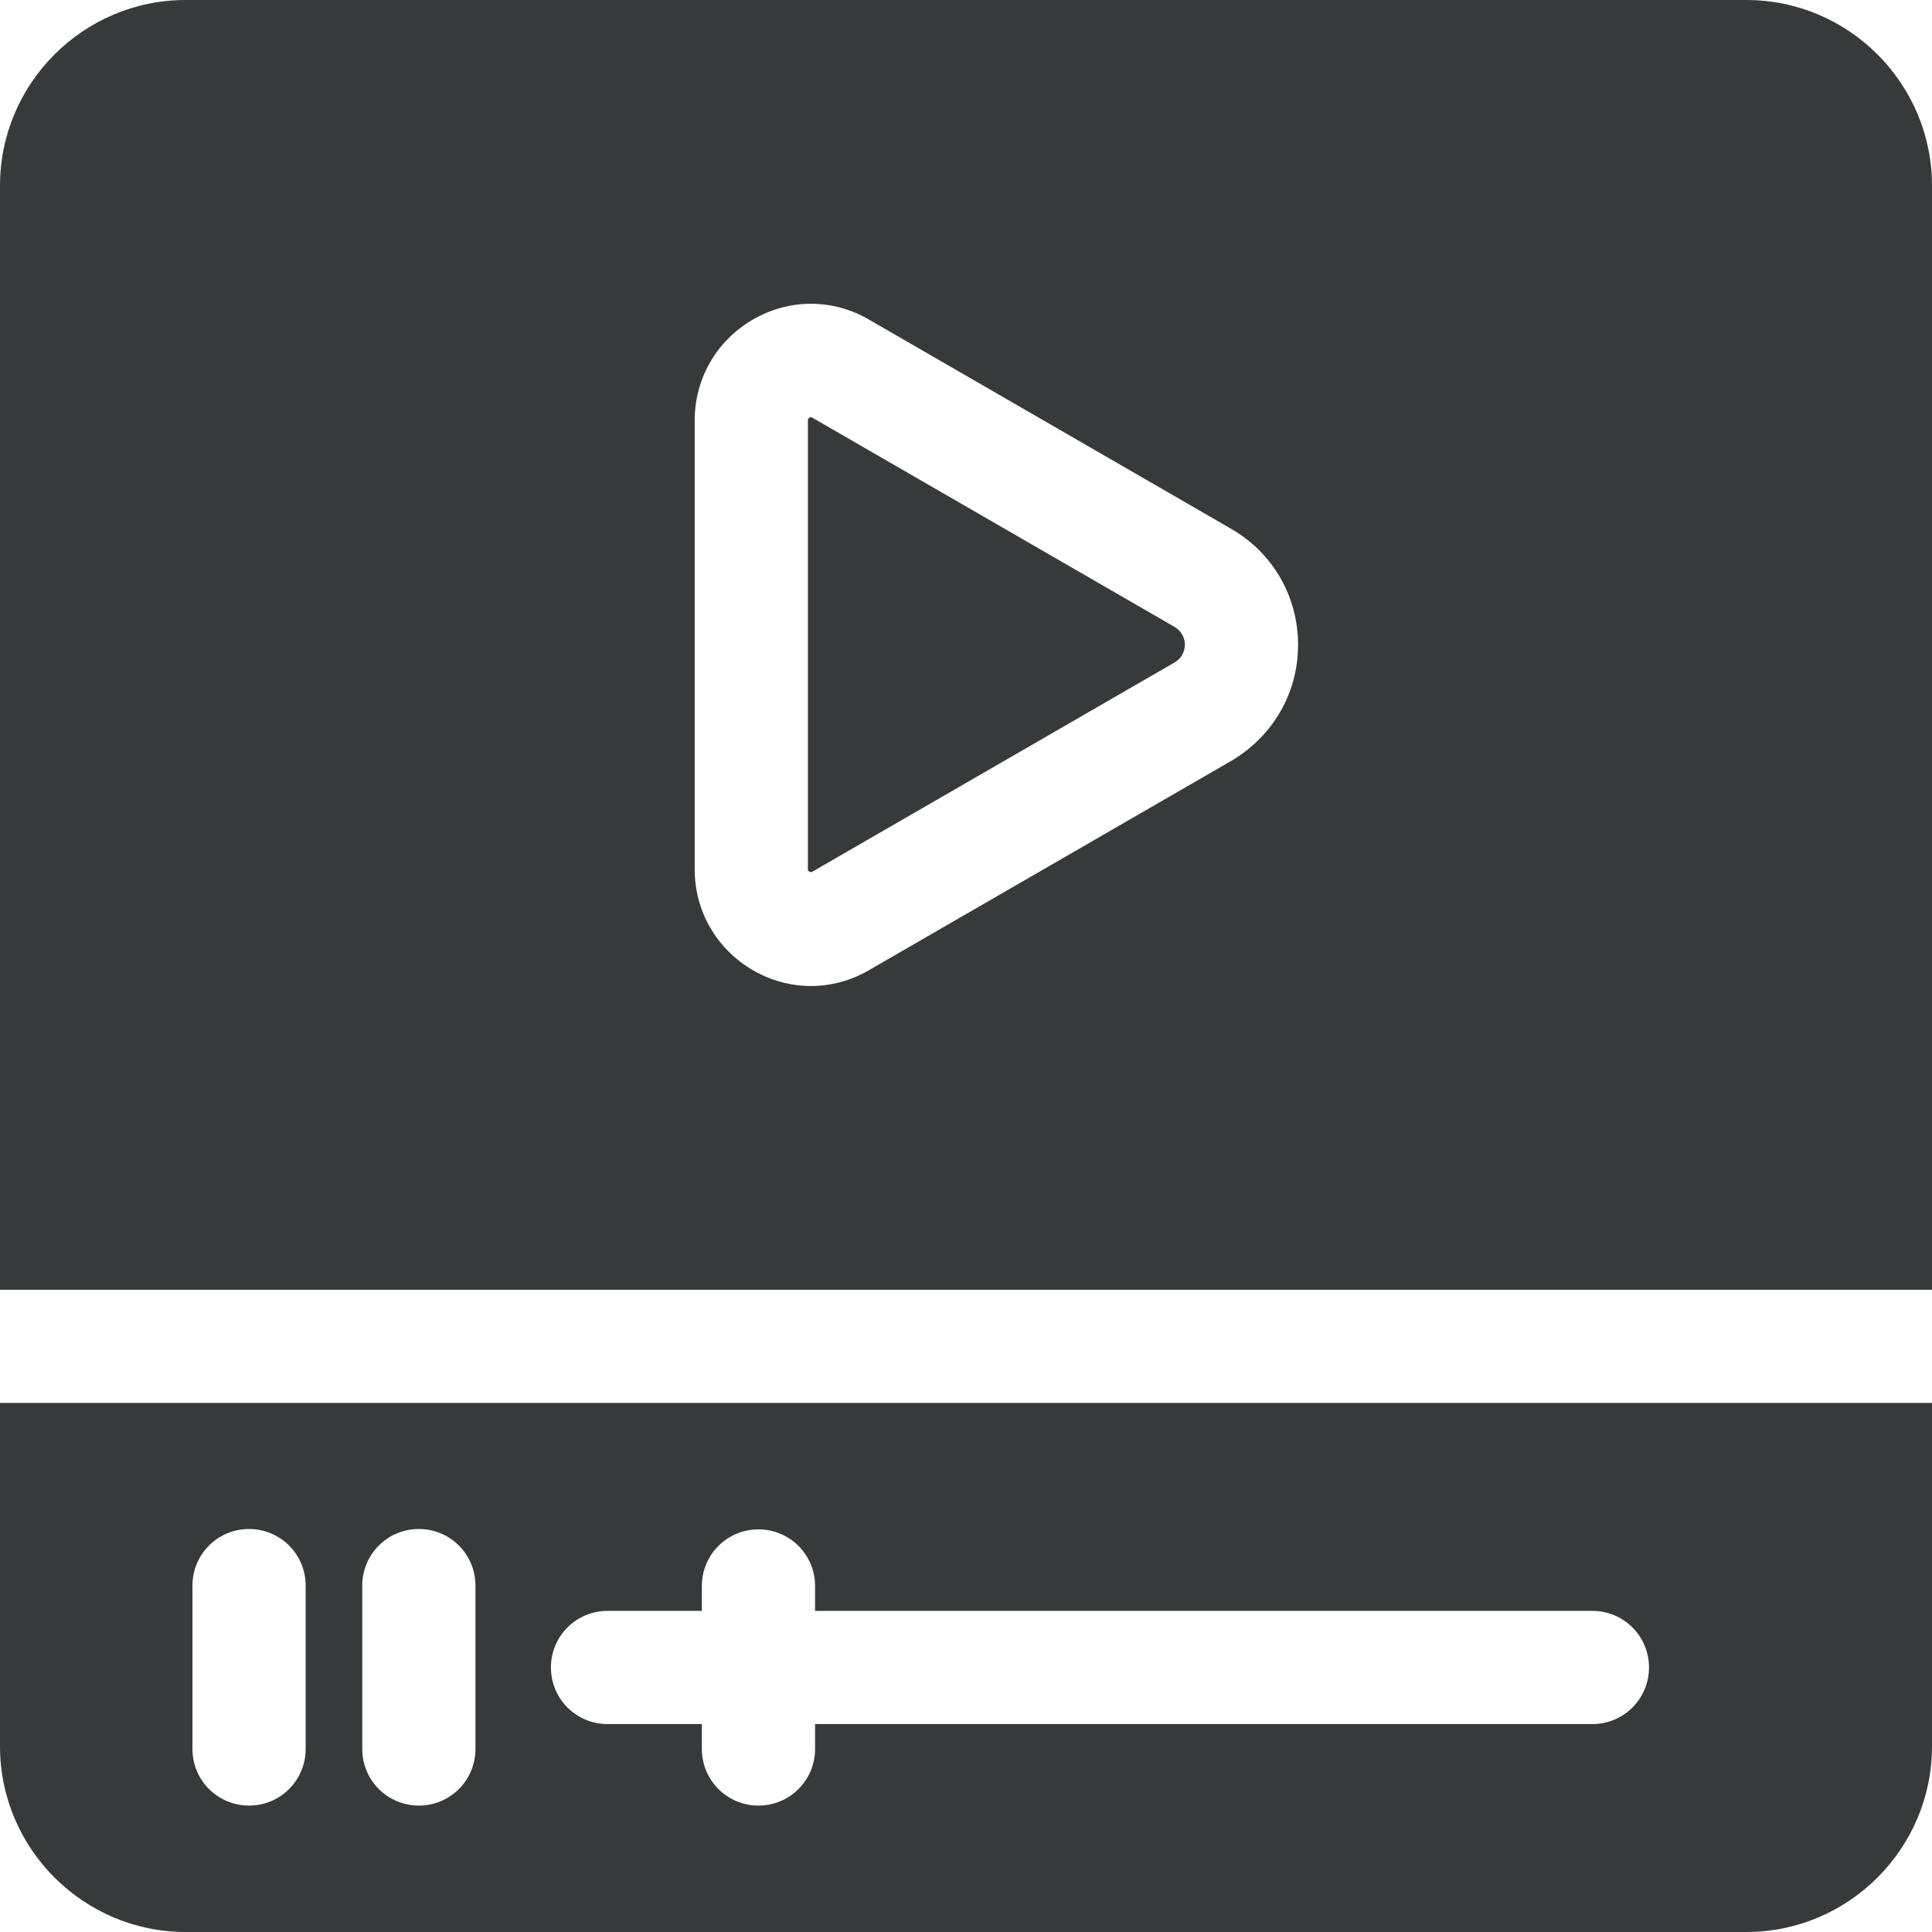 <?xml version="1.0" encoding="utf-8"?>
<!-- Generator: Adobe Illustrator 25.0.1, SVG Export Plug-In . SVG Version: 6.00 Build 0)  -->
<svg version="1.1" id="Capa_1" xmlns="http://www.w3.org/2000/svg" xmlns:xlink="http://www.w3.org/1999/xlink" x="0px" y="0px"
	 viewBox="0 0 512 512" style="enable-background:new 0 0 512 512;" xml:space="preserve">
<style type="text/css">
	.st0{fill:#38393A;}
</style>
<path class="st0" d="M311.2,166.1l-95.9-55.4c-0.1-0.1-0.2-0.1-0.4-0.1c-0.1,0-0.3,0-0.4,0.1c-0.4,0.2-0.4,0.5-0.4,0.7v118.9
	c0,0.2,0,0.5,0.4,0.7s0.6,0.1,0.8,0l95.9-55.4c2.4-1.4,2.8-3.6,2.8-4.8C314,169.7,313.6,167.5,311.2,166.1z"/>
<path class="st0" d="M512,49.2C512,22.1,489.9,0,462.8,0H49.2C22.1,0,0,22.1,0,49.2v292.6h512V49.2z M326.2,201.7l-95.9,55.4
	c-4.8,2.8-10.1,4.2-15.4,4.2s-10.6-1.4-15.4-4.2c-9.6-5.6-15.4-15.6-15.4-26.7v-119c0-11.1,5.8-21.1,15.4-26.7
	c9.6-5.6,21.2-5.6,30.8,0l95.9,55.4c11.1,6.4,17.8,17.9,17.8,30.8C344,183.7,337.3,195.2,326.2,201.7z"/>
<path class="st0" d="M0,371.8v91C0,489.9,22.1,512,49.2,512h413.6c27.1,0,49.2-22.1,49.2-49.2v-91H0z M81,463.5c0,8.3-6.7,15-15,15
	s-15-6.7-15-15v-43.3c0-8.3,6.7-15,15-15s15,6.7,15,15V463.5z M126,463.5c0,8.3-6.7,15-15,15s-15-6.7-15-15v-43.3
	c0-8.3,6.7-15,15-15s15,6.7,15,15V463.5z M422,456.9H216v6.6c0,8.3-6.7,15-15,15s-15-6.7-15-15v-6.6h-25c-8.3,0-15-6.7-15-15
	s6.7-15,15-15h25v-6.6c0-8.3,6.7-15,15-15s15,6.7,15,15v6.6h206c8.3,0,15,6.7,15,15S430.3,456.9,422,456.9z"/>
</svg>
